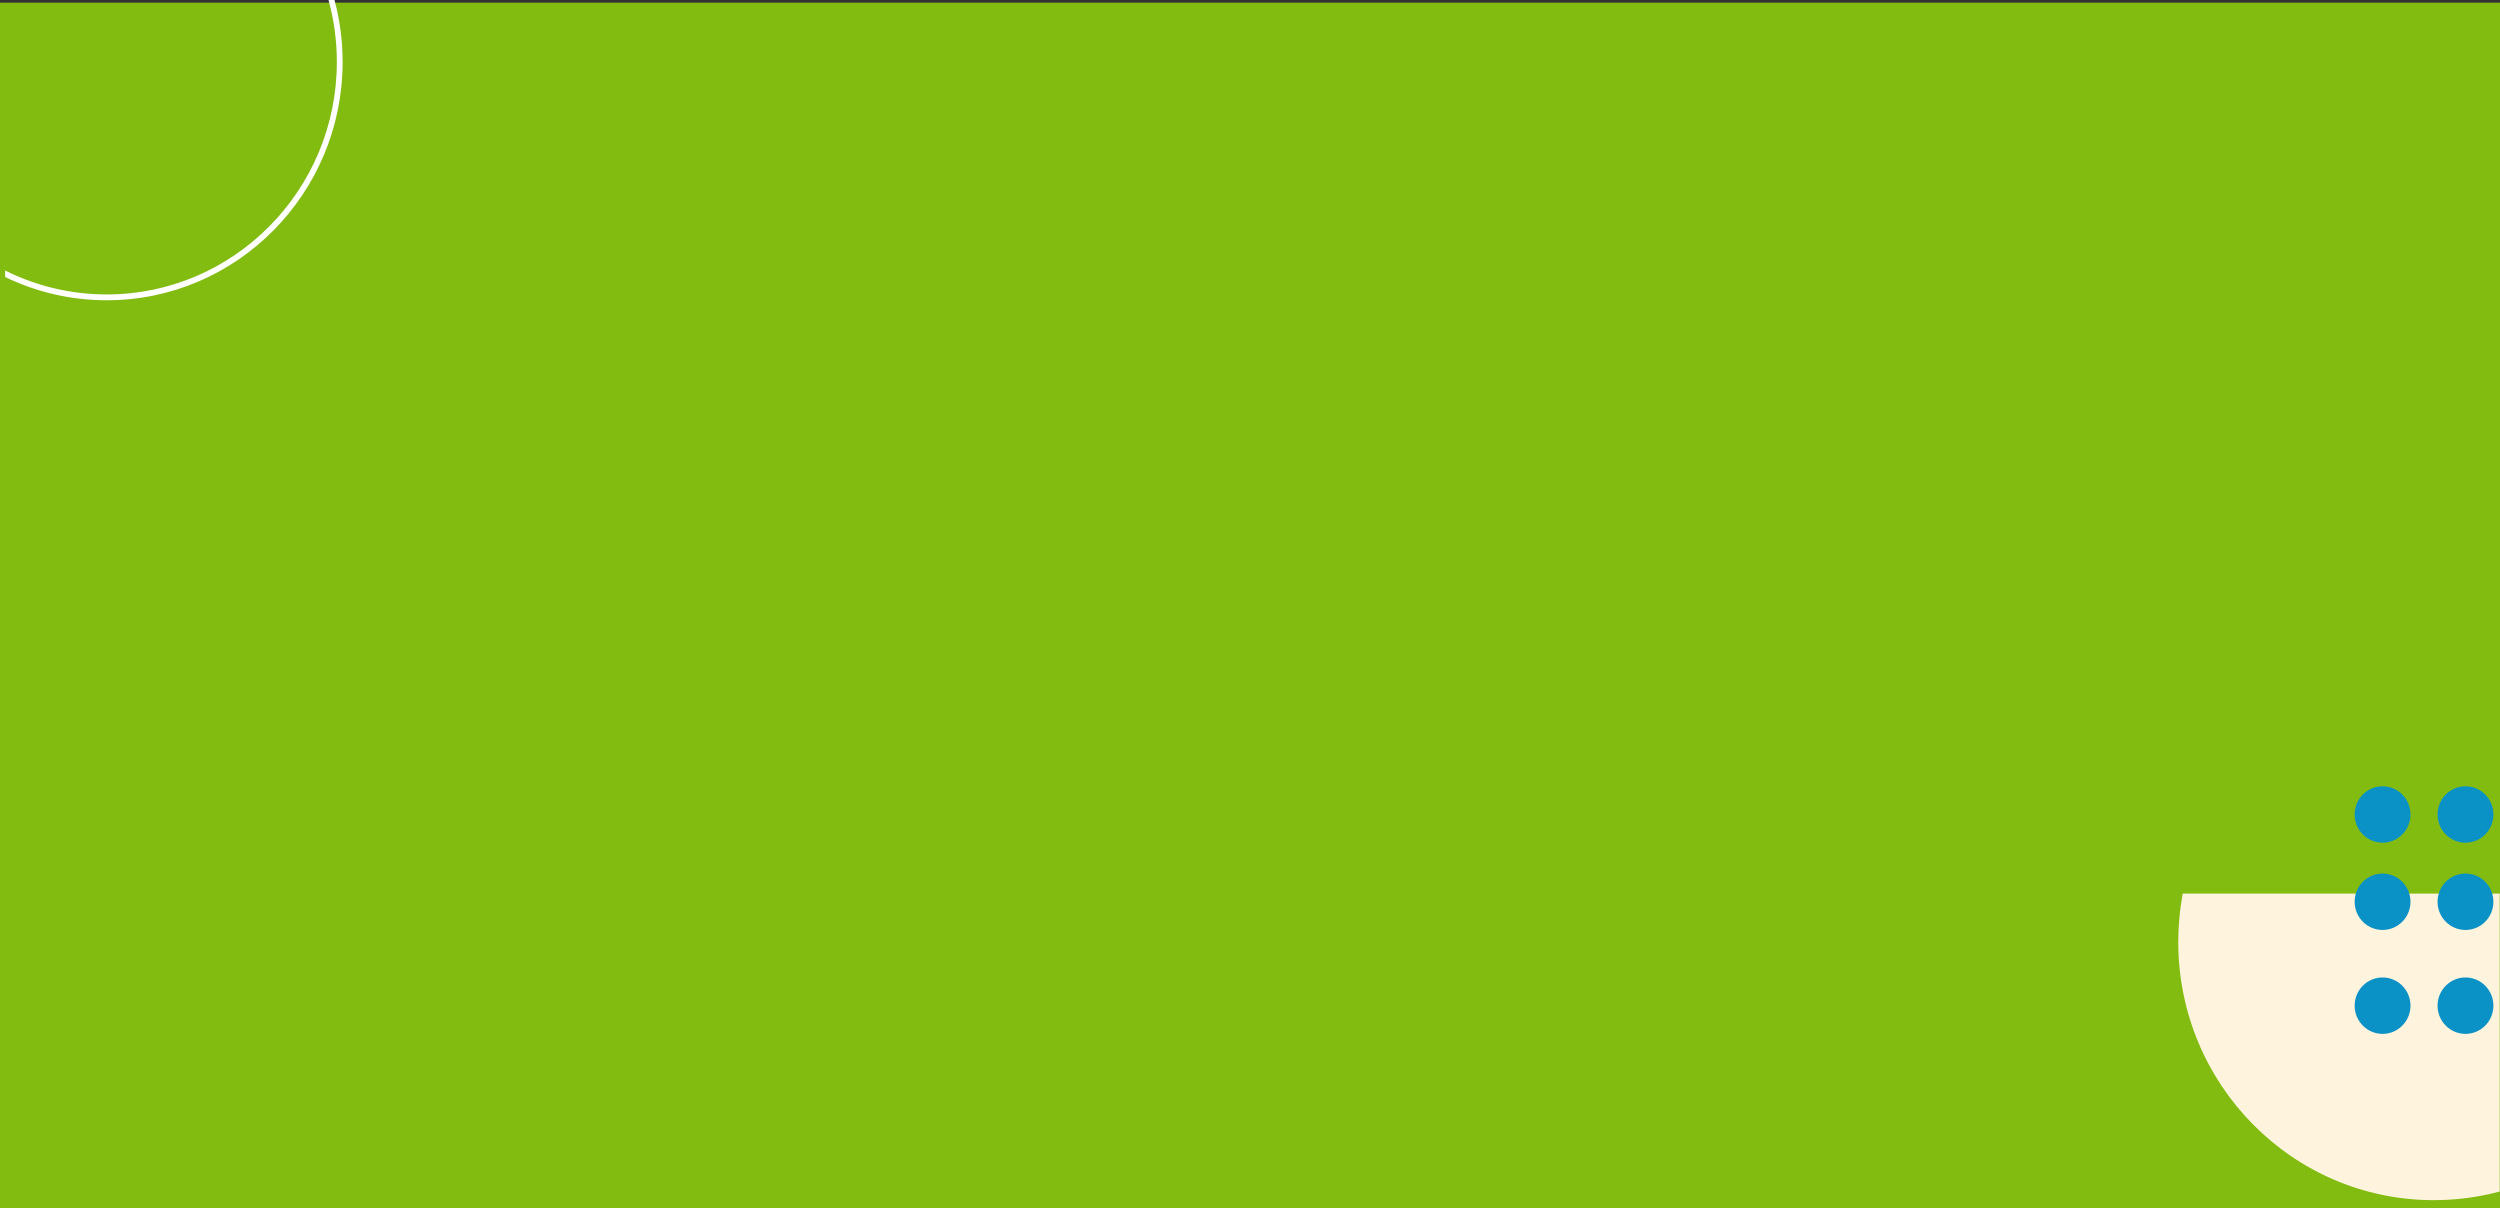<svg xmlns="http://www.w3.org/2000/svg" id="uuid-2e0b5535-be10-4309-bb46-32443cfead90" viewBox="0 0 1030 497.755"><rect x="0" y="0" width="1030" height="497.755" fill="#333333" stroke="none"/><defs><style>.uuid-709c920c-d9df-4ee8-8877-8a32a7cc9794{fill:#fff;}.uuid-709c920c-d9df-4ee8-8877-8a32a7cc9794,.uuid-1b80ae5d-efad-4b6f-9266-5ed5e0acb485,.uuid-dac62397-0d36-4da0-9a2b-cbbaf51f7d44,.uuid-5792b892-b69c-4cc9-80a0-275f59a51adb{stroke-width:0px;}.uuid-1b80ae5d-efad-4b6f-9266-5ed5e0acb485{fill:#82bc11;}.uuid-dac62397-0d36-4da0-9a2b-cbbaf51f7d44{fill:#0a91c6;}.uuid-5792b892-b69c-4cc9-80a0-275f59a51adb{fill:#fef4dd;}</style></defs><g id="uuid-49797b00-df56-4489-962e-2690894c8aa3"><rect class="uuid-1b80ae5d-efad-4b6f-9266-5ed5e0acb485" y="1.098" width="1030" height="496.657"></rect><path class="uuid-5792b892-b69c-4cc9-80a0-275f59a51adb" d="m1029.88,368.177v122.722c-8.654,2.324-17.748,3.564-27.13,3.564-58.157,0-105.305-47.625-105.305-106.371,0-6.806.631-13.466,1.843-19.915h130.592Z"></path><ellipse class="uuid-dac62397-0d36-4da0-9a2b-cbbaf51f7d44" cx="981.618" cy="335.572" rx="11.504" ry="11.621"></ellipse><ellipse class="uuid-dac62397-0d36-4da0-9a2b-cbbaf51f7d44" cx="981.618" cy="371.523" rx="11.504" ry="11.621"></ellipse><ellipse class="uuid-dac62397-0d36-4da0-9a2b-cbbaf51f7d44" cx="981.618" cy="414.335" rx="11.504" ry="11.621"></ellipse><ellipse class="uuid-dac62397-0d36-4da0-9a2b-cbbaf51f7d44" cx="1015.778" cy="335.572" rx="11.504" ry="11.621"></ellipse><ellipse class="uuid-dac62397-0d36-4da0-9a2b-cbbaf51f7d44" cx="1015.778" cy="371.523" rx="11.504" ry="11.621"></ellipse><ellipse class="uuid-dac62397-0d36-4da0-9a2b-cbbaf51f7d44" cx="1015.778" cy="414.335" rx="11.504" ry="11.621"></ellipse><path class="uuid-709c920c-d9df-4ee8-8877-8a32a7cc9794" d="m137.812,0h-2.465c2.237,8.14,3.435,16.71,3.435,25.55,0,52.8-42.519,95.76-94.8,95.76-15.018,0-29.234-3.55-41.856-9.86v2.68c12.682,6.14,26.878,9.58,41.856,9.58,53.587,0,97.176-44.03,97.176-98.16,0-8.84-1.158-17.4-3.346-25.55Z"></path></g></svg>